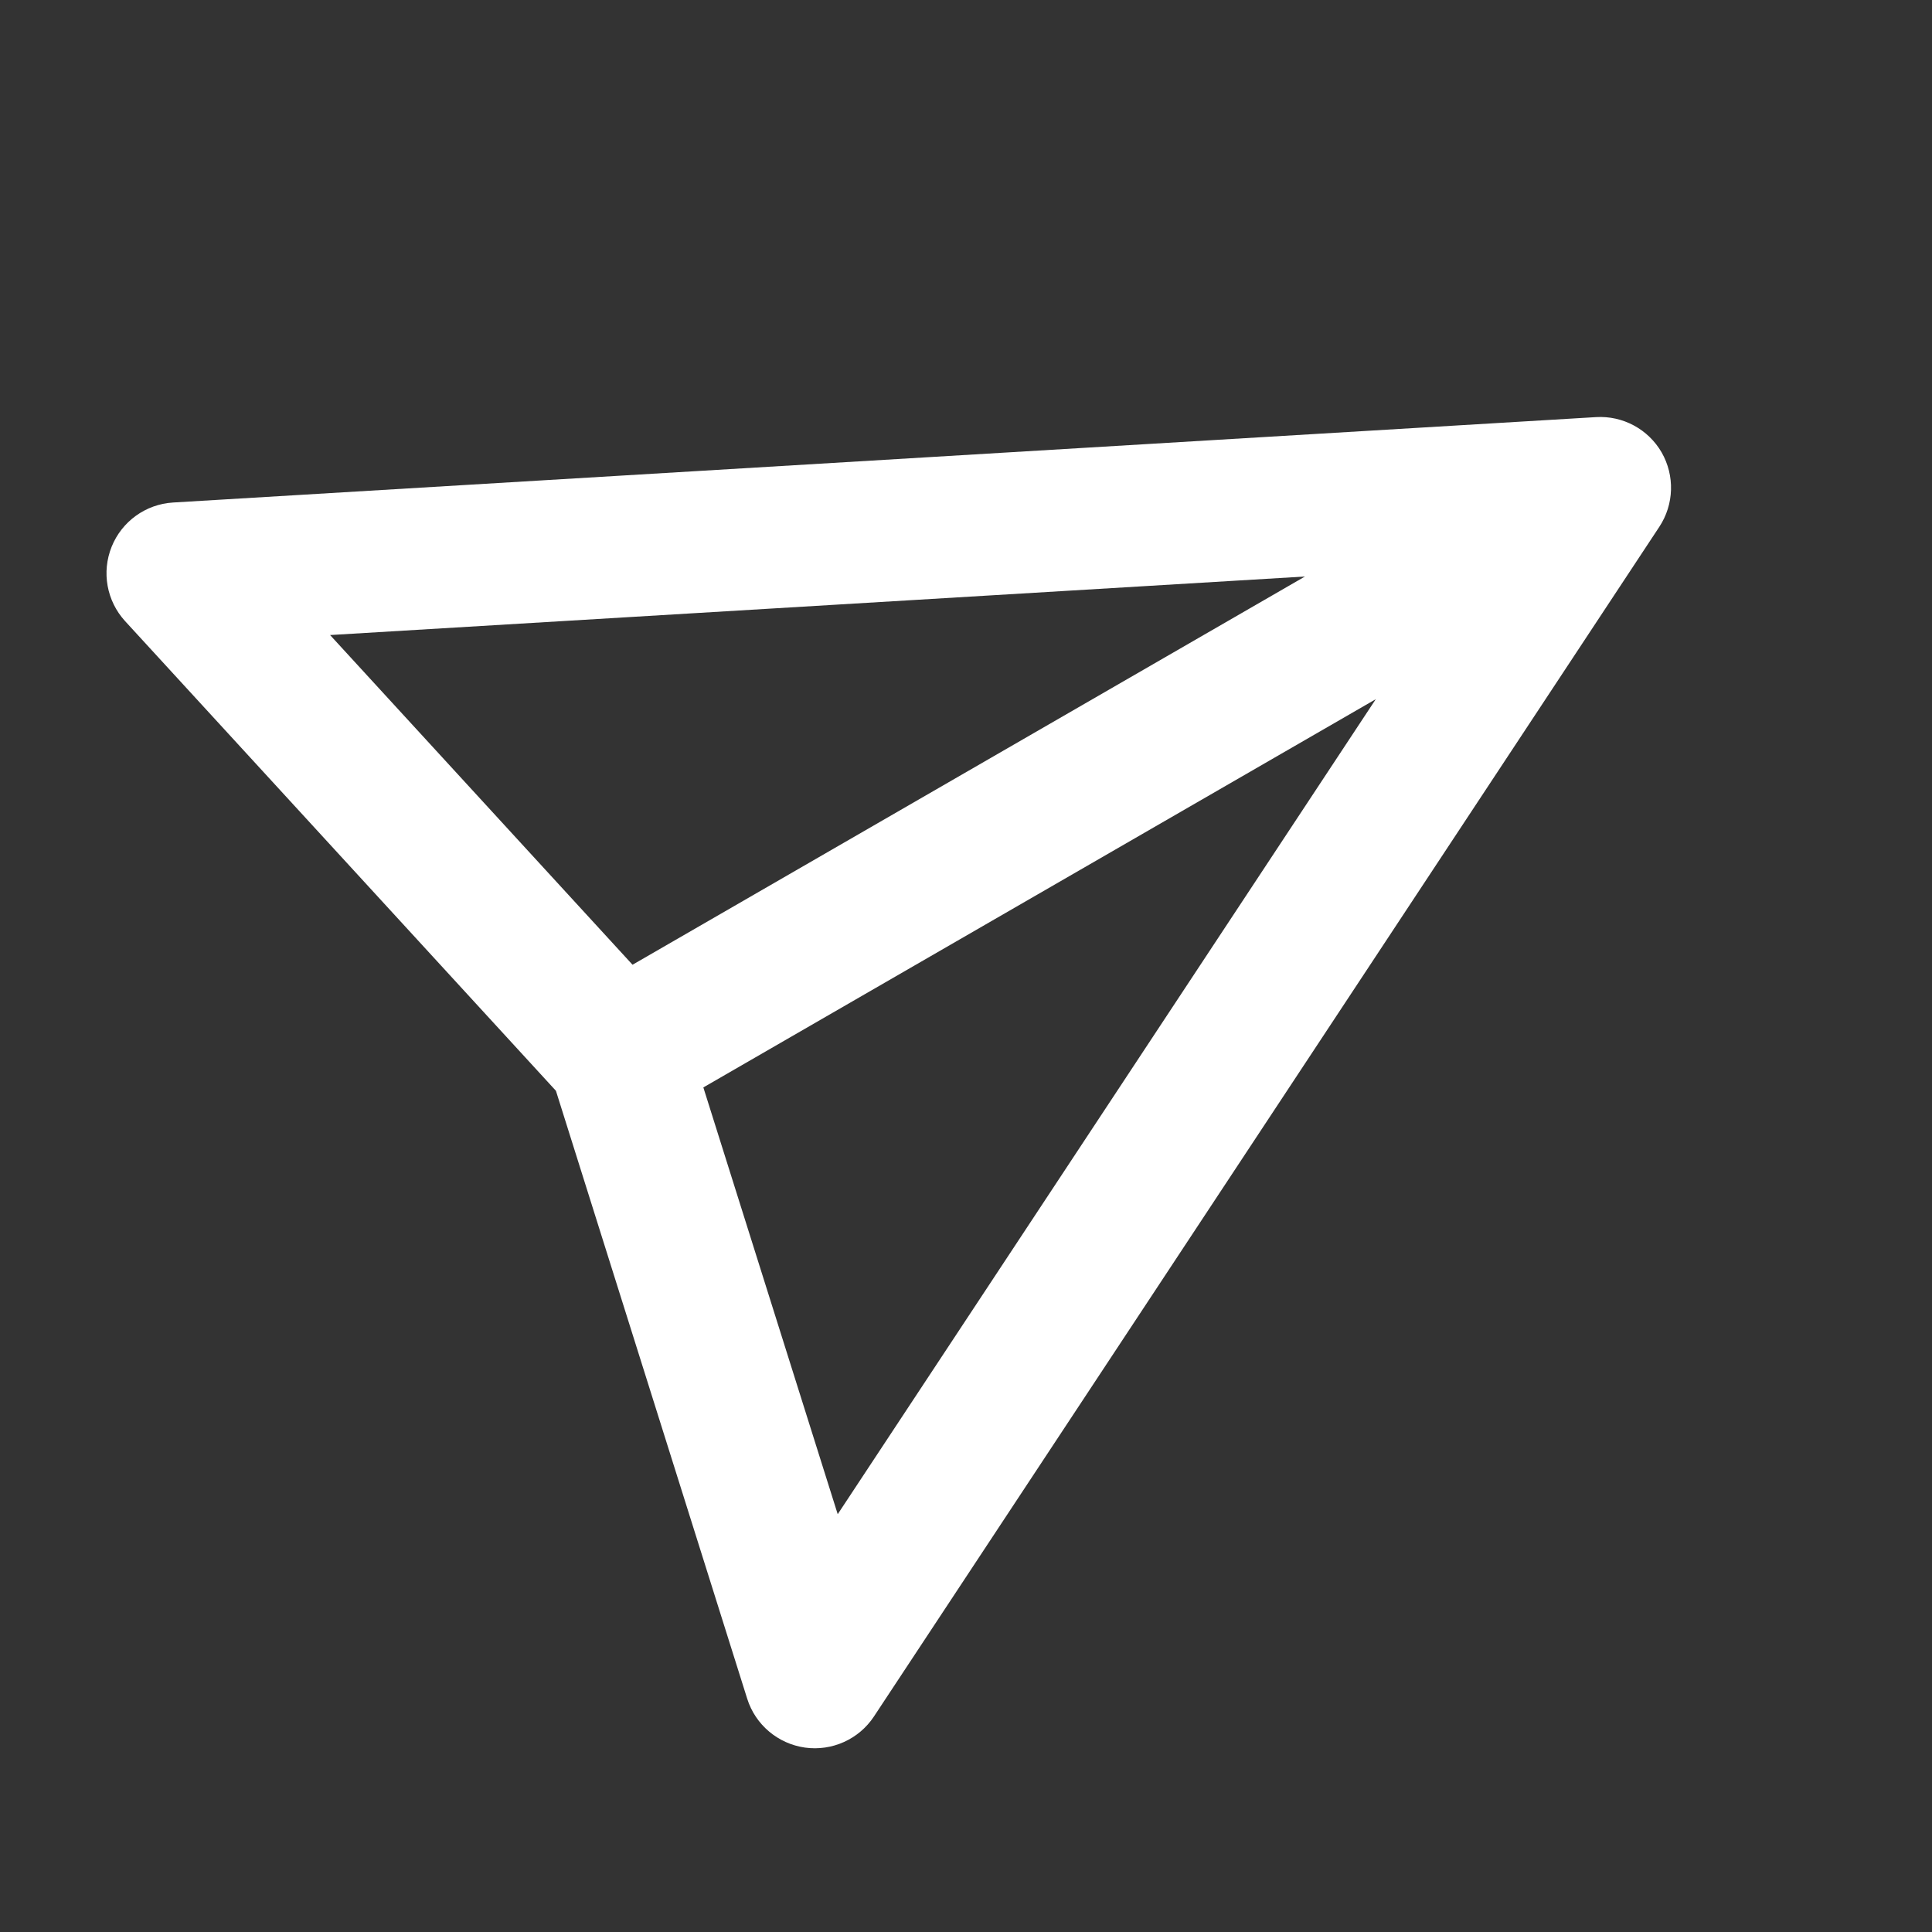<svg width="20" height="20" viewBox="0 0 20 20" fill="none" xmlns="http://www.w3.org/2000/svg">
<rect x="0" y="0" width="20" height="20" fill="#333333" stroke="none"/>
<g clip-path="url(#clip0_488_7491)">
<path d="M17.201 4.683C17.339 4.924 17.33 5.222 17.177 5.454L9.047 17.769C8.891 18.005 8.613 18.13 8.333 18.091C8.053 18.051 7.82 17.855 7.735 17.585L5.755 11.292L1.295 6.43C1.104 6.221 1.05 5.922 1.156 5.659C1.262 5.397 1.509 5.219 1.792 5.202L16.521 4.318C16.799 4.301 17.062 4.443 17.201 4.683ZM7.281 11.257L8.672 15.675L14.242 7.238L7.281 11.257ZM13.509 5.968L3.417 6.574L6.548 9.987L13.509 5.968Z" fill="white"/>
</g>
<defs>
<clipPath id="clip0_488_7491">
<rect width="20" height="20" fill="white"/>
</clipPath>
</defs>
</svg>
